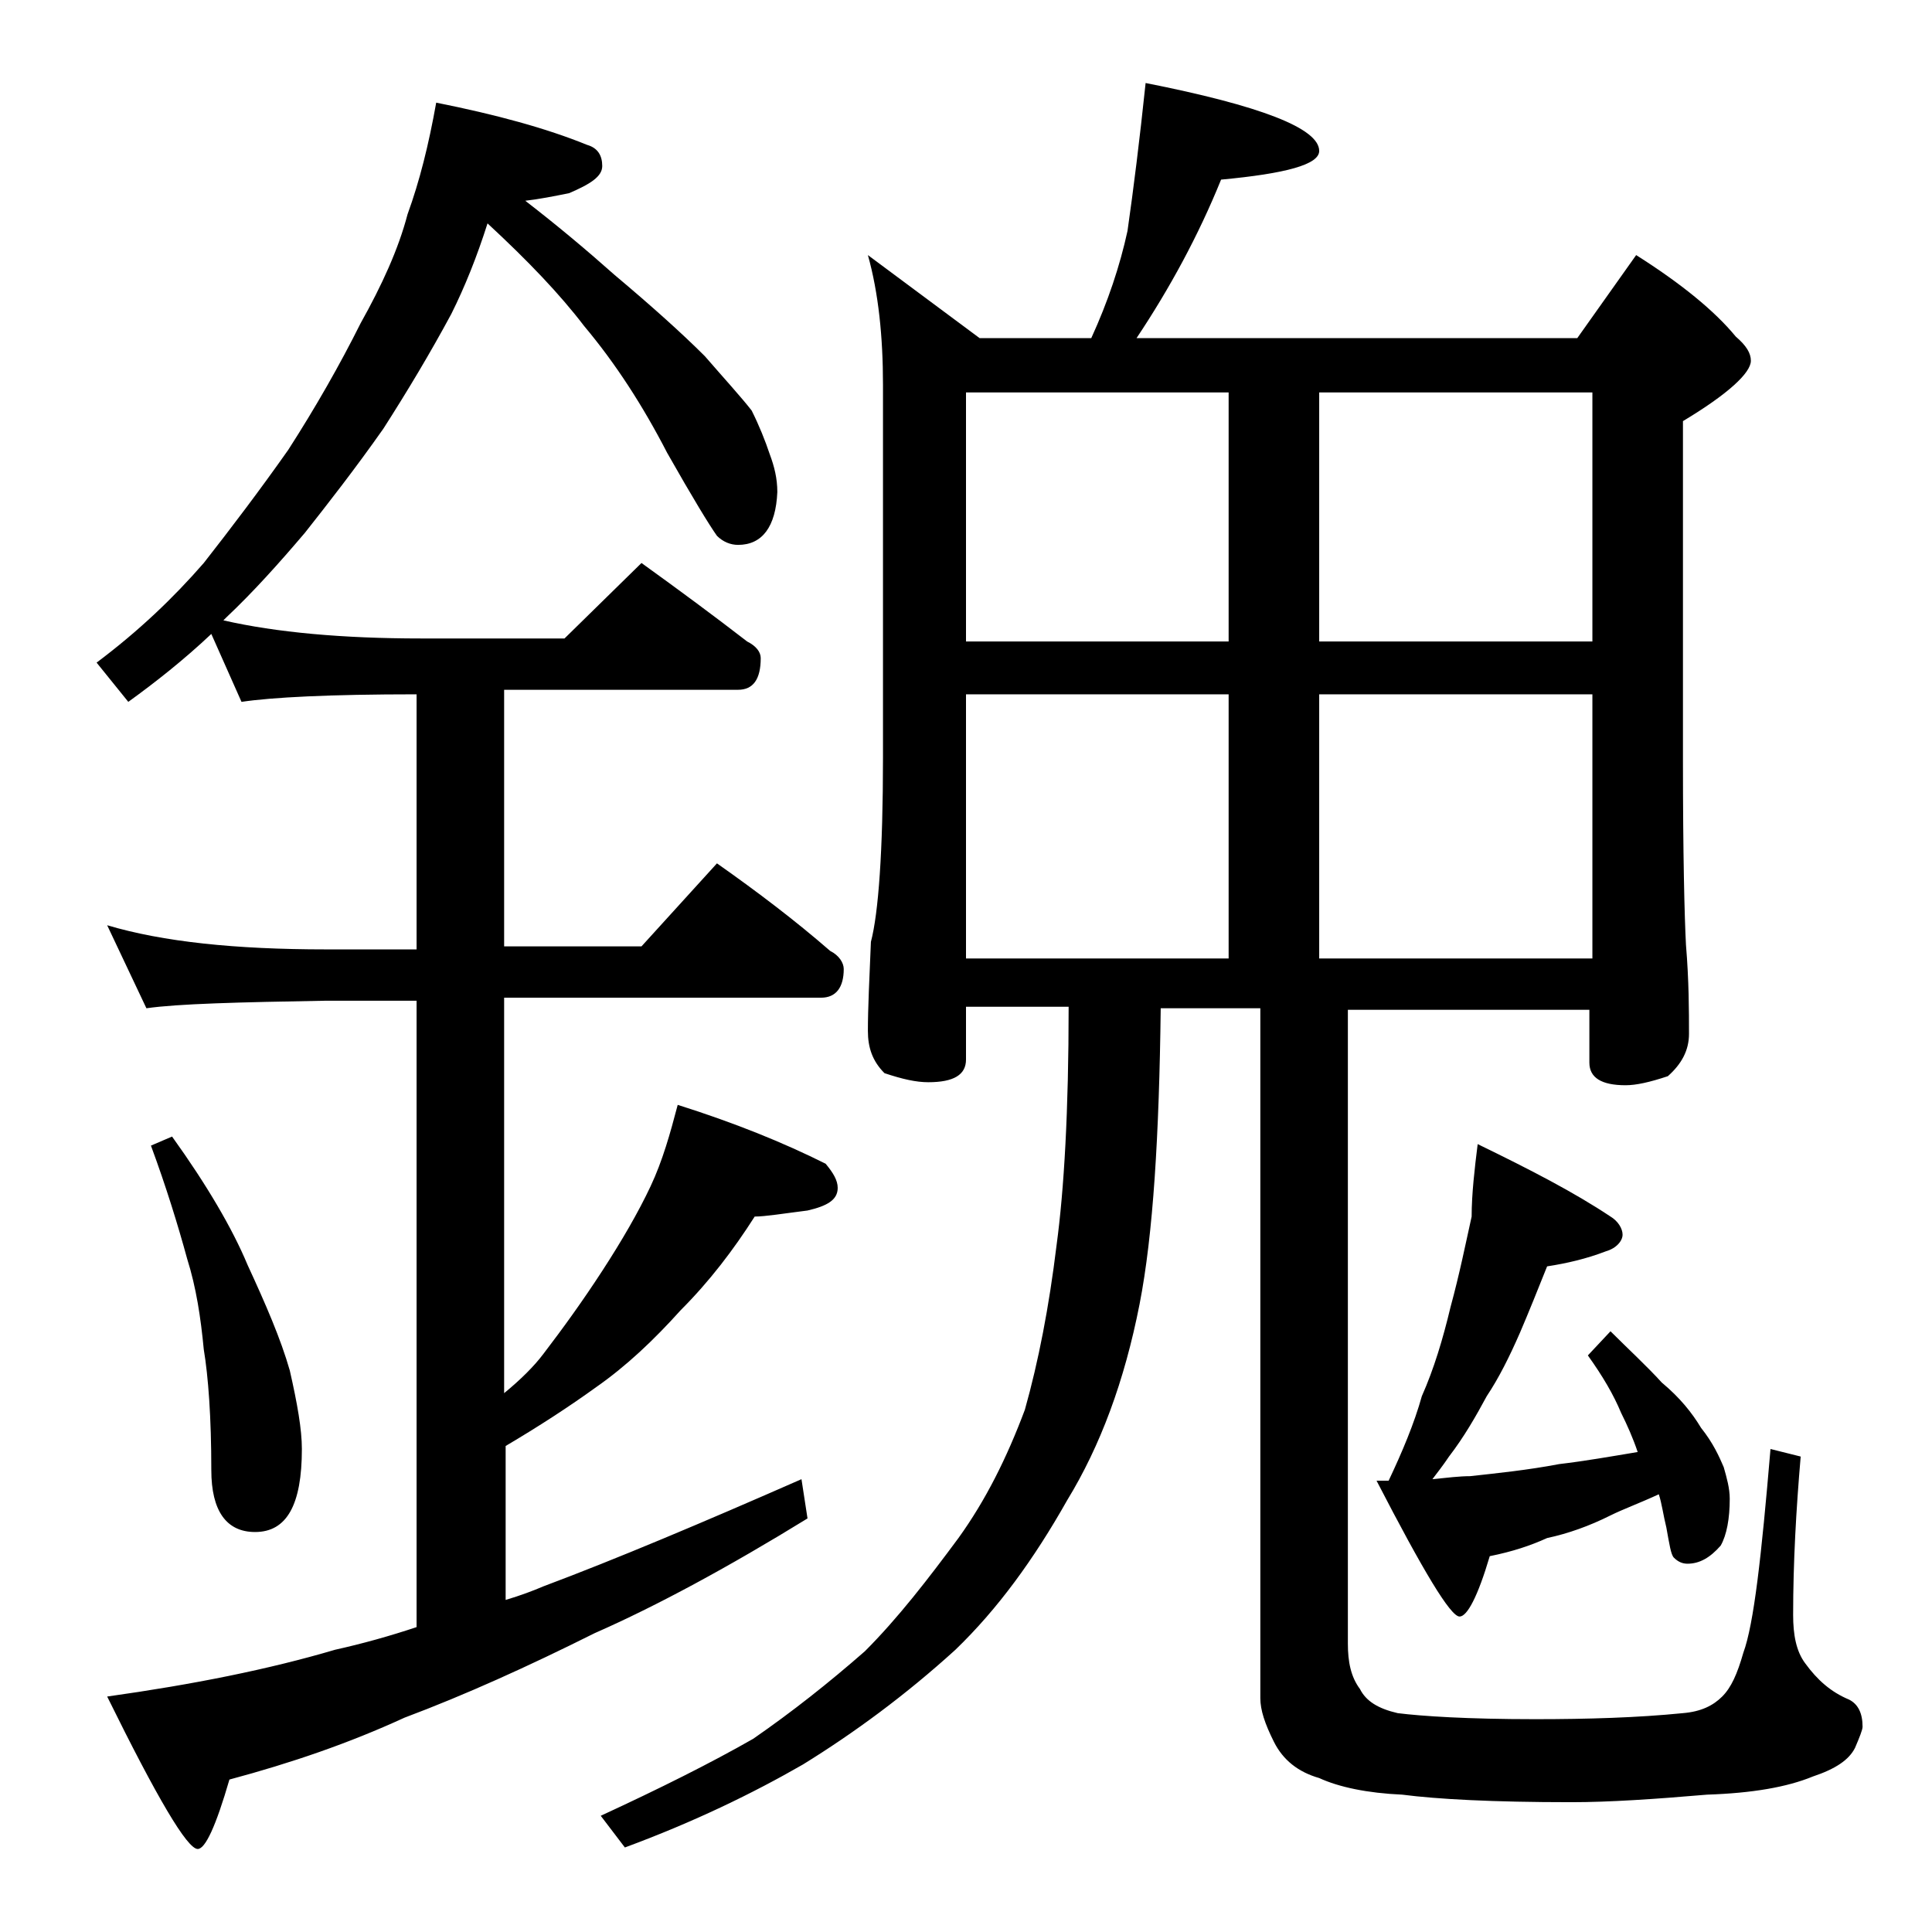 <?xml version="1.0" encoding="utf-8"?>
<!-- Generator: Adobe Illustrator 18.0.0, SVG Export Plug-In . SVG Version: 6.00 Build 0)  -->
<!DOCTYPE svg PUBLIC "-//W3C//DTD SVG 1.1//EN" "http://www.w3.org/Graphics/SVG/1.1/DTD/svg11.dtd">
<svg version="1.1" id="Layer_1" xmlns="http://www.w3.org/2000/svg" xmlns:xlink="http://www.w3.org/1999/xlink" x="0px" y="0px"
	 viewBox="0 0 128 128" enable-background="new 0 0 128 128" xml:space="preserve">
<path d="M28.9,6.8c4,0.8,7.3,1.7,10,2.8c0.7,0.2,1,0.7,1,1.4c0,0.7-0.8,1.2-2.2,1.8c-1,0.2-2,0.4-2.9,0.5c2.2,1.7,4.1,3.3,5.9,4.9
	c2.5,2.1,4.5,3.9,6,5.4c1.3,1.5,2.4,2.7,3.1,3.6c0.5,1,0.9,2,1.2,2.9c0.3,0.8,0.5,1.6,0.5,2.5c-0.1,2.3-1,3.5-2.6,3.5
	c-0.5,0-1-0.2-1.4-0.6C47,34.8,45.9,33,44.2,30c-1.6-3.1-3.4-5.9-5.5-8.4c-1.6-2.1-3.7-4.3-6.4-6.8c-0.7,2.2-1.5,4.2-2.4,6
	c-1.4,2.6-2.9,5.1-4.5,7.6c-1.9,2.7-3.7,5-5.2,6.9c-1.7,2-3.4,3.9-5.2,5.6c-0.1,0.1-0.2,0.2-0.2,0.2c3.5,0.8,7.9,1.2,13.1,1.2h9.5
	l5.1-5c2.5,1.8,4.8,3.5,7,5.2c0.6,0.3,0.9,0.7,0.9,1.1c0,1.4-0.5,2.1-1.5,2.1H33.4v17h9.1l5-5.5c2.7,1.9,5.2,3.8,7.5,5.8
	c0.6,0.3,0.9,0.8,0.9,1.2c0,1.2-0.5,1.9-1.5,1.9h-21v26.2c1.1-0.9,2-1.8,2.6-2.6c1.3-1.7,2.6-3.5,3.9-5.5c1.3-2,2.4-3.9,3.2-5.6
	c0.8-1.7,1.3-3.5,1.8-5.4c3.8,1.2,7,2.5,9.8,3.9c0.5,0.6,0.8,1.1,0.8,1.6c0,0.8-0.7,1.2-2,1.5c-1.6,0.2-2.8,0.4-3.5,0.4
	c-1.4,2.2-3,4.3-4.9,6.2c-1.8,2-3.6,3.7-5.6,5.1c-1.8,1.3-3.8,2.6-6,3.9v10.2c1-0.3,1.8-0.6,2.5-0.9c4.8-1.8,10.5-4.2,17.1-7.1
	l0.4,2.6c-5.2,3.2-10,5.8-14.1,7.6c-4.4,2.2-8.6,4.1-12.6,5.6c-3.7,1.7-7.5,3-11.6,4.1c-0.9,3.1-1.6,4.6-2.1,4.6
	c-0.7,0-2.7-3.4-6-10.1c5.7-0.8,10.7-1.8,15.1-3.1c1.8-0.4,3.6-0.9,5.4-1.5V66.3h-6c-5.8,0.1-9.8,0.2-11.9,0.5l-2.6-5.5
	c3.7,1.1,8.5,1.6,14.5,1.6h6V46C21.8,46,18,46.2,16,46.5L14,42c-1.8,1.7-3.7,3.2-5.5,4.5l-2.1-2.6c2.8-2.1,5.1-4.3,7.1-6.6
	c1.8-2.3,3.7-4.8,5.6-7.5c1.8-2.8,3.4-5.6,4.8-8.4c1.4-2.5,2.5-4.9,3.1-7.2C27.8,12,28.4,9.6,28.9,6.8z M11.4,75.3
	c2.3,3.2,4,6.1,5,8.5c1.2,2.6,2.2,4.9,2.8,7C19.7,93,20,94.7,20,96c0,3.7-1,5.5-3.1,5.5c-1.9,0-2.9-1.4-2.9-4.1c0-3.5-0.2-6.2-0.5-8
	c-0.2-2.1-0.5-4.1-1.1-6c-0.6-2.2-1.4-4.8-2.4-7.5L11.4,75.3z M75.9,5.5C83.5,7,87.4,8.5,87.4,10c0,0.9-2.2,1.5-6.5,1.9
	c-1.5,3.7-3.4,7.2-5.6,10.5h29.2l3.9-5.5c3,1.9,5.2,3.7,6.6,5.4c0.7,0.6,1,1.1,1,1.6c0,0.8-1.5,2.2-4.5,4v22.5
	c0,6.2,0.1,10.3,0.2,12.2c0.2,2.4,0.2,4.4,0.2,5.9c0,1.1-0.5,2-1.4,2.8c-1.2,0.4-2.1,0.6-2.8,0.6c-1.6,0-2.4-0.5-2.4-1.5v-3.5h-16
	v42c0,1.2,0.2,2.2,0.8,3c0.4,0.8,1.2,1.3,2.5,1.6c1.6,0.2,4.6,0.4,9.1,0.4c3.5,0,6.8-0.1,9.8-0.4c1.2-0.1,2-0.5,2.6-1.1
	c0.6-0.6,1-1.5,1.4-2.9c0.7-1.9,1.2-6.4,1.8-13.5l2,0.5c-0.3,3.5-0.5,7-0.5,10.5c0,1.3,0.2,2.4,0.8,3.2c0.8,1.1,1.7,1.9,2.9,2.4
	c0.6,0.3,0.9,0.9,0.9,1.8c0,0.2-0.2,0.7-0.5,1.4c-0.4,0.8-1.3,1.4-2.8,1.9c-1.7,0.7-4,1.1-7,1.2c-3.5,0.3-6.5,0.5-9,0.5
	c-5.2,0-8.9-0.2-11.2-0.5c-2.3-0.1-4.2-0.5-5.5-1.1c-1.4-0.4-2.4-1.2-3-2.4c-0.6-1.2-0.9-2.1-0.9-2.9V66.8h-6.6
	c-0.1,8.4-0.5,15-1.4,19.6c-1,5.1-2.6,9.4-4.8,13c-2.2,3.9-4.6,7.2-7.4,9.9c-3.3,3-6.7,5.5-10.1,7.6c-3.3,1.9-7.2,3.8-11.8,5.5
	l-1.6-2.1c3.9-1.8,7.3-3.5,10.1-5.1c2.6-1.8,5-3.7,7.4-5.8c2.2-2.2,4.2-4.8,6.2-7.5c1.8-2.5,3.2-5.3,4.4-8.5
	c0.9-3.2,1.6-6.8,2.1-10.9c0.5-3.7,0.8-8.9,0.8-15.8H64v3.5c0,1-0.8,1.5-2.5,1.5c-0.8,0-1.7-0.2-2.9-0.6c-0.8-0.8-1.1-1.7-1.1-2.8
	c0-1.5,0.1-3.5,0.2-5.9c0.5-1.9,0.8-6,0.8-12.2V25.5c0-3.2-0.3-6.1-1-8.6l7.4,5.5h7.4c1.1-2.4,1.9-4.8,2.4-7.1
	C75.1,12.5,75.5,9.3,75.9,5.5z M64,42.5h17.4V26H64V42.5z M64,63.5h17.4V46H64V63.5z M87.4,26v16.5h18.1V26H87.4z M87.4,63.5h18.1
	V46H87.4V63.5z M97.9,75.8c3.5,1.7,6.4,3.2,8.8,4.8c0.5,0.3,0.8,0.8,0.8,1.2s-0.4,0.9-1.1,1.1c-1.3,0.5-2.6,0.8-3.9,1
	c-0.6,1.5-1.2,3-1.8,4.4c-0.7,1.6-1.4,3-2.2,4.2c-0.7,1.3-1.5,2.7-2.5,4c-0.4,0.6-0.8,1.1-1.1,1.5c1-0.1,1.8-0.2,2.5-0.2
	c1.8-0.2,3.8-0.4,5.9-0.8c1.7-0.2,3.4-0.5,5.2-0.8c-0.3-0.9-0.7-1.8-1.1-2.6c-0.5-1.2-1.2-2.4-2.2-3.8l1.5-1.6
	c1.2,1.2,2.4,2.3,3.4,3.4c1.2,1,2,2,2.6,3c0.8,1,1.2,1.9,1.5,2.6c0.2,0.7,0.4,1.4,0.4,2.1c0,1.3-0.2,2.4-0.6,3.1
	c-0.7,0.8-1.4,1.2-2.2,1.2c-0.3,0-0.6-0.1-0.9-0.4c-0.2-0.2-0.3-0.9-0.5-2c-0.2-0.8-0.3-1.6-0.5-2.2c-1.3,0.6-2.4,1-3.2,1.4
	c-1.4,0.7-2.8,1.2-4.2,1.5c-1.1,0.5-2.3,0.9-3.8,1.2c-0.8,2.7-1.5,4-2,4c-0.6,0-2.4-3-5.5-9h0.8c0.9-1.9,1.7-3.8,2.2-5.6
	c0.8-1.8,1.4-3.8,1.9-5.9c0.6-2.2,1-4.2,1.4-6C97.5,79.1,97.7,77.4,97.9,75.8z"/>
</svg>

